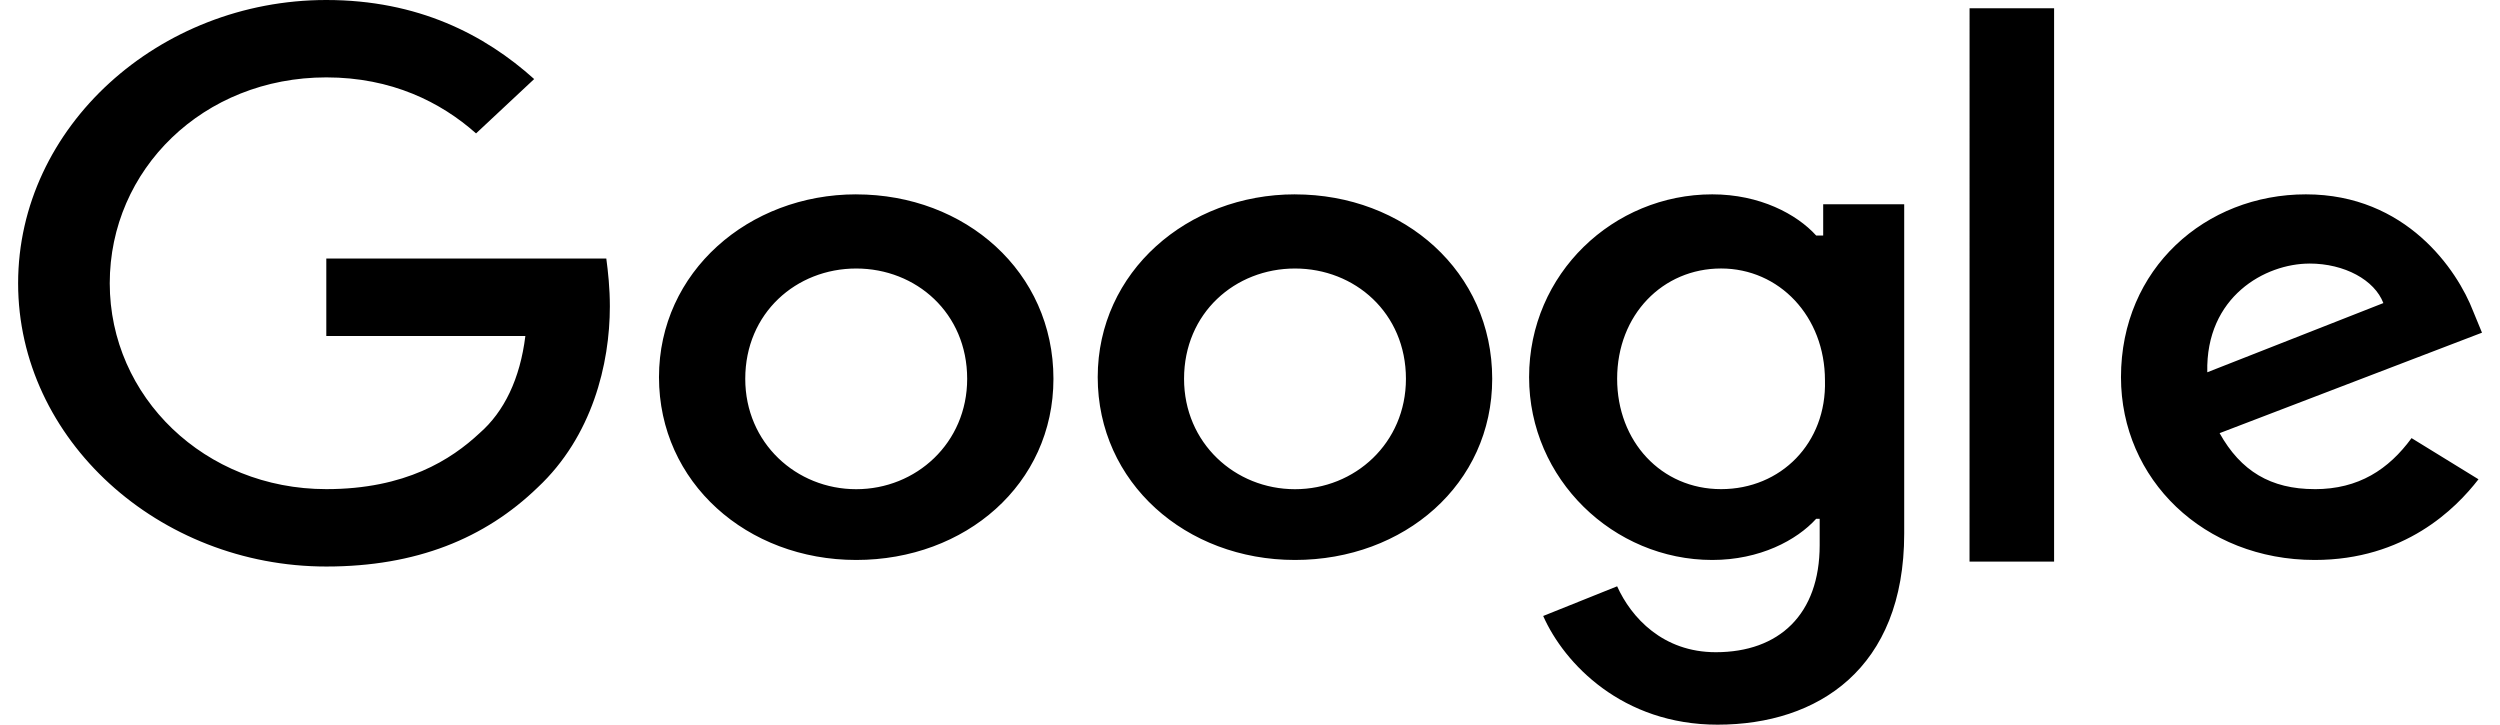 <svg xmlns="http://www.w3.org/2000/svg" width="69" height="20" fill="none"><g fill="#000" clip-path="url(#a)"><path d="M9.006 7.136v2.137H14.5c-.146 1.181-.584 2.09-1.264 2.682-.778.727-2.042 1.545-4.229 1.545-3.354 0-5.978-2.546-5.978-5.682s2.576-5.682 5.978-5.682c1.799 0 3.16.682 4.132 1.546l1.604-1.5C13.38.955 11.534 0 9.006 0 4.388 0 .5 3.5.5 7.818s3.888 7.818 8.506 7.818c2.479 0 4.375-.772 5.833-2.181 1.507-1.41 1.993-3.41 1.993-5 0-.5-.049-.955-.098-1.319zM23.631 5.364c-2.965 0-5.443 2.137-5.443 5.046s2.43 5.045 5.443 5.045c3.014 0 5.444-2.09 5.444-5 0-2.954-2.43-5.09-5.444-5.09m0 8.137c-1.652 0-3.062-1.273-3.062-3.046 0-1.818 1.41-3.045 3.062-3.045 1.653 0 3.063 1.227 3.063 3.045 0 1.773-1.41 3.046-3.063 3.046M50.223 6.5h-.097c-.535-.59-1.555-1.136-2.868-1.136-2.722 0-5.055 2.182-5.055 5.046 0 2.818 2.333 5.045 5.055 5.045 1.313 0 2.333-.545 2.868-1.136h.097v.727c0 1.91-1.118 2.955-2.868 2.955-1.458 0-2.333-.955-2.722-1.819l-2.041.819c.583 1.318 2.187 3 4.812 3 2.77 0 5.152-1.546 5.152-5.273V5.637H50.32v.864zm-2.722 7c-1.652 0-2.868-1.318-2.868-3.045 0-1.773 1.264-3.045 2.868-3.045s2.868 1.318 2.868 3.09c.049 1.728-1.215 3-2.868 3M35.74 5.364c-2.964 0-5.443 2.137-5.443 5.046s2.43 5.045 5.444 5.045 5.444-2.09 5.444-5c0-2.954-2.43-5.09-5.444-5.09m0 8.137c-1.652 0-3.061-1.273-3.061-3.046 0-1.818 1.41-3.045 3.062-3.045s3.062 1.227 3.062 3.045c0 1.773-1.41 3.046-3.062 3.046M54.36.228h2.333V15.5h-2.334zM63.886 13.5c-1.215 0-2.042-.5-2.625-1.545l7.242-2.773-.243-.59c-.437-1.137-1.847-3.228-4.617-3.228s-5.104 2.046-5.104 5.046c0 2.818 2.285 5.045 5.347 5.045 2.479 0 3.888-1.409 4.52-2.227l-1.847-1.136c-.632.863-1.458 1.409-2.673 1.409m-.146-6.227c.972 0 1.798.455 2.041 1.091l-4.86 1.91c-.049-2.092 1.604-3 2.819-3"></path></g><defs><clipPath id="a"><path fill="#fff" d="M.5 0h68v20H.5z"></path></clipPath></defs></svg>